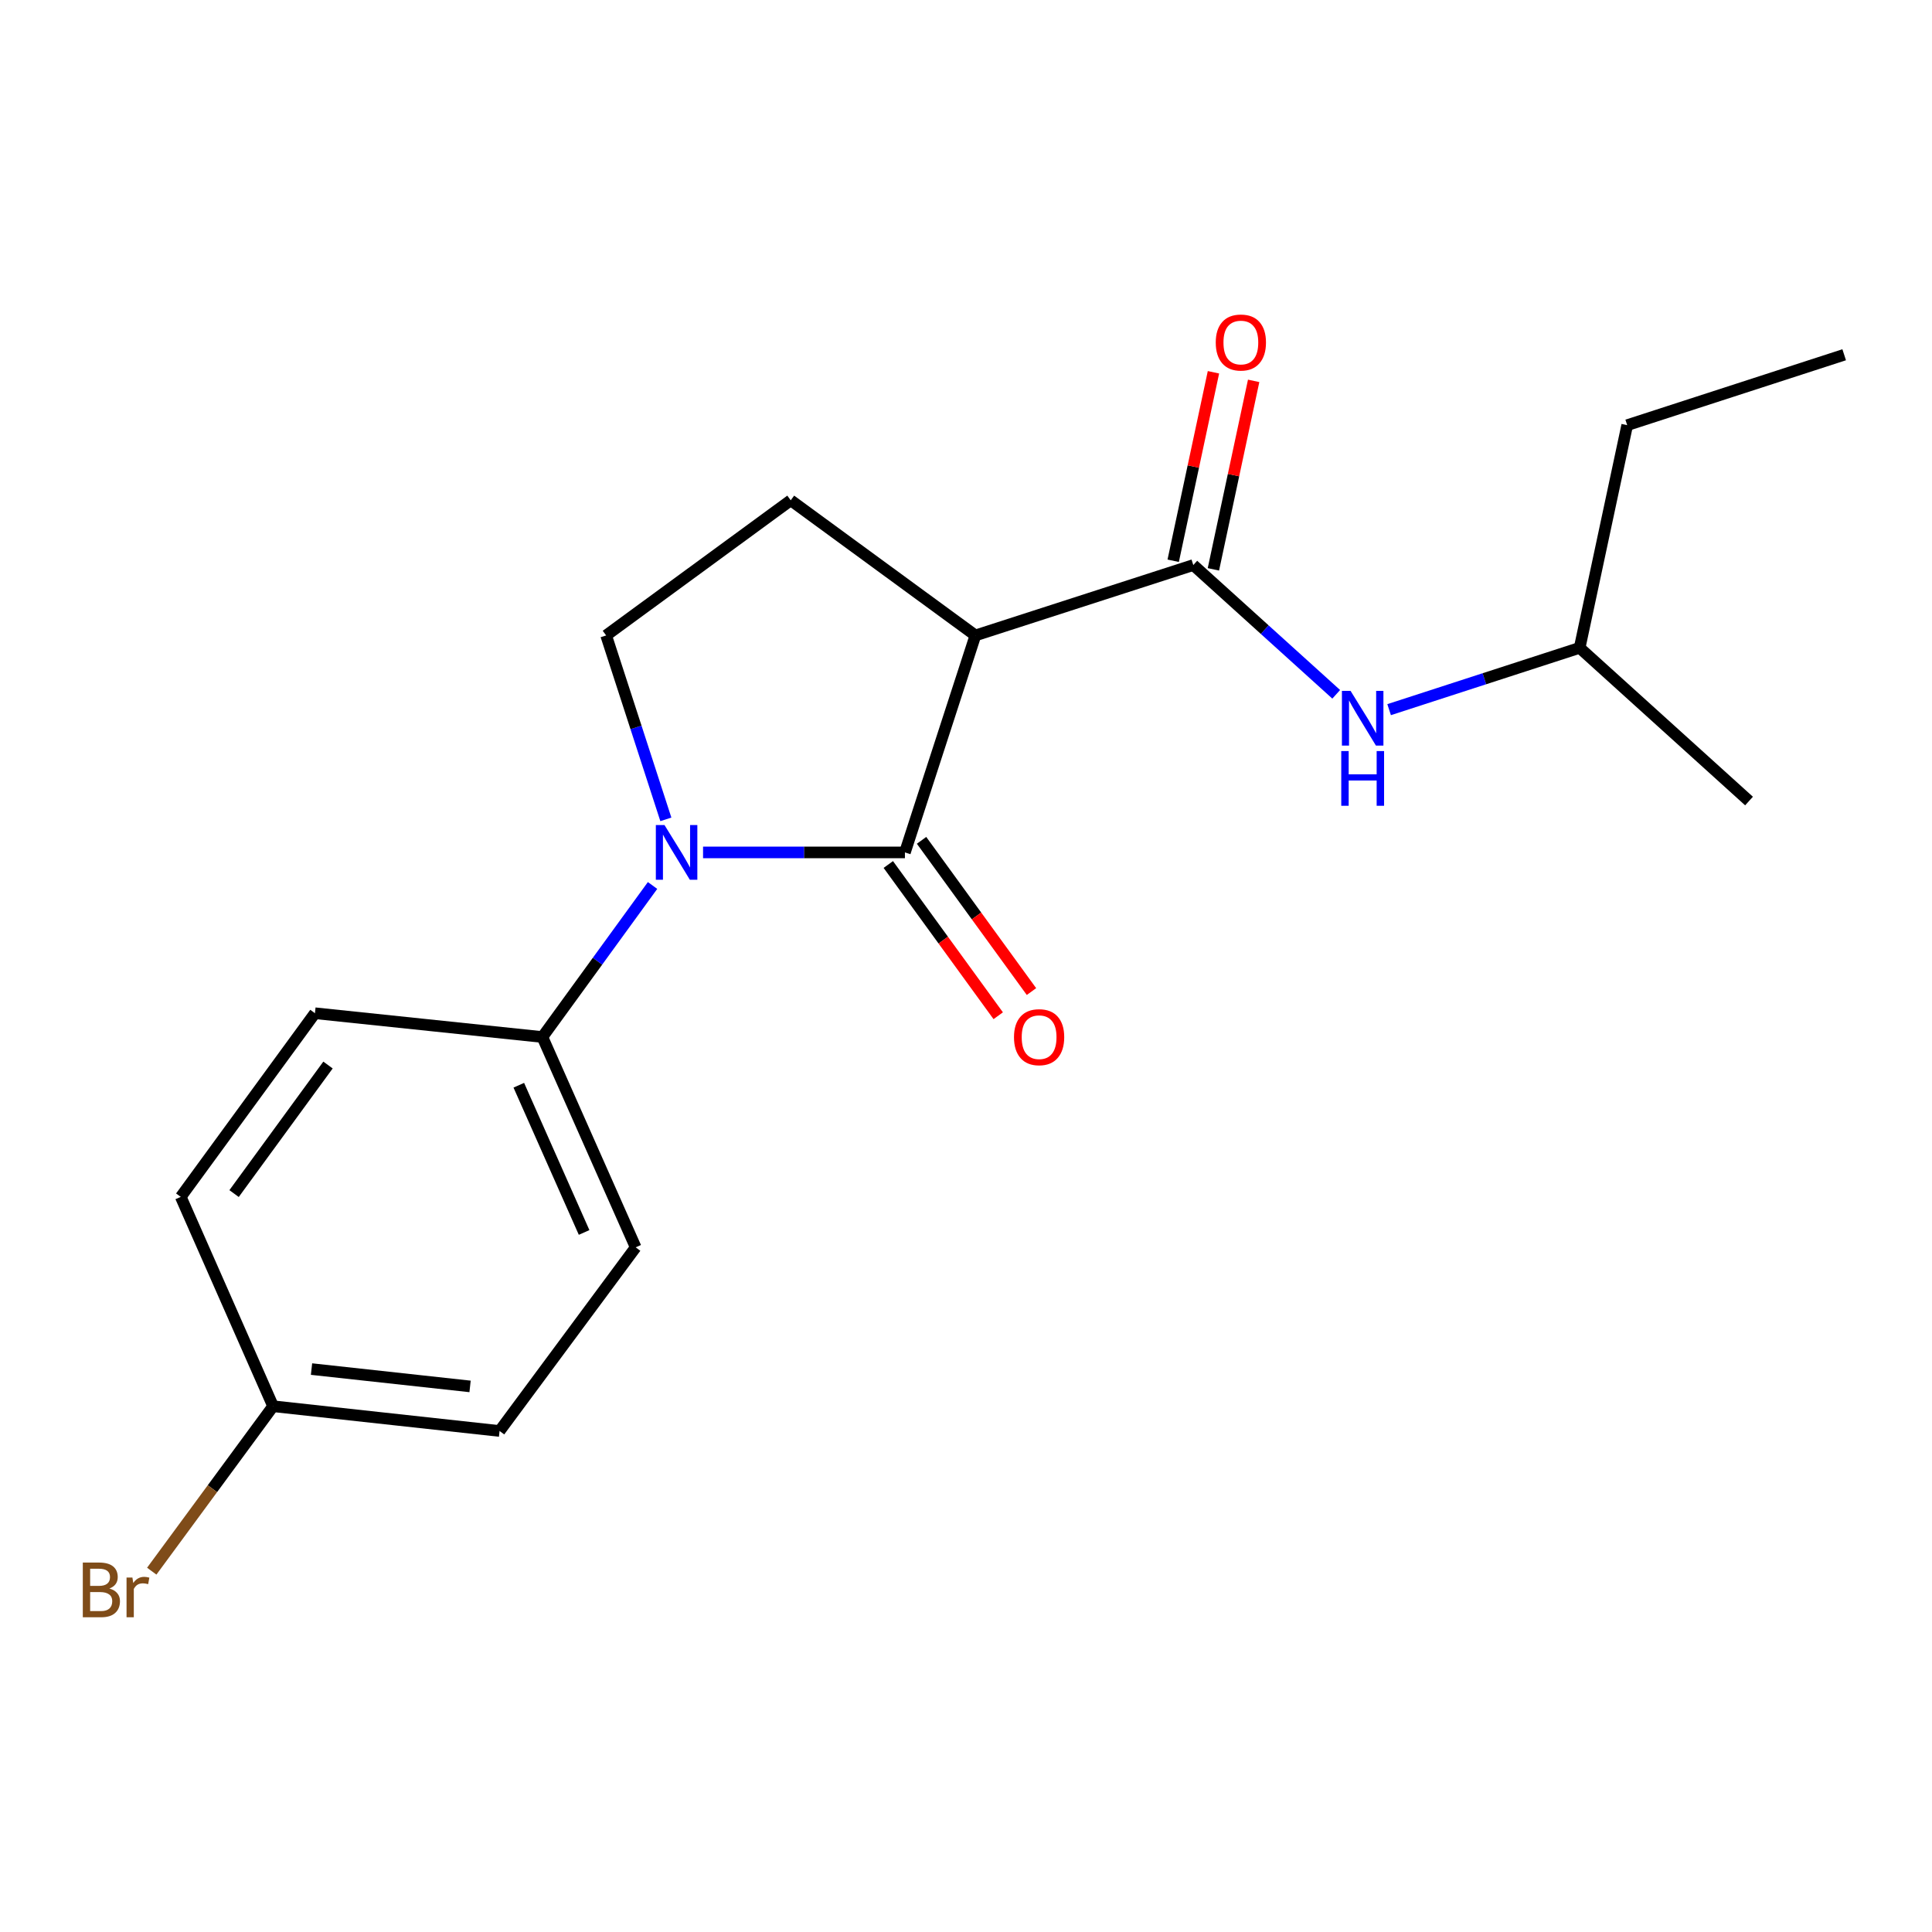 <?xml version='1.0' encoding='iso-8859-1'?>
<svg version='1.1' baseProfile='full'
              xmlns='http://www.w3.org/2000/svg'
                      xmlns:rdkit='http://www.rdkit.org/xml'
                      xmlns:xlink='http://www.w3.org/1999/xlink'
                  xml:space='preserve'
width='1000px' height='1000px' viewBox='0 0 1000 1000'>
<!-- END OF HEADER -->
<rect style='opacity:1.0;fill:#FFFFFF;stroke:none' width='1000' height='1000' x='0' y='0'> </rect>
<path class='bond-0' d='M 468.388,441.211 L 416.143,441.211' style='fill:none;fill-rule:evenodd;stroke:#000000;stroke-width:6px;stroke-linecap:butt;stroke-linejoin:miter;stroke-opacity:1' />
<path class='bond-0' d='M 416.143,441.211 L 363.898,441.211' style='fill:none;fill-rule:evenodd;stroke:#0000FF;stroke-width:6px;stroke-linecap:butt;stroke-linejoin:miter;stroke-opacity:1' />
<path class='bond-1' d='M 468.388,441.211 L 504.864,328.9' style='fill:none;fill-rule:evenodd;stroke:#000000;stroke-width:6px;stroke-linecap:butt;stroke-linejoin:miter;stroke-opacity:1' />
<path class='bond-7' d='M 459.784,447.465 L 488.232,486.604' style='fill:none;fill-rule:evenodd;stroke:#000000;stroke-width:6px;stroke-linecap:butt;stroke-linejoin:miter;stroke-opacity:1' />
<path class='bond-7' d='M 488.232,486.604 L 516.681,525.743' style='fill:none;fill-rule:evenodd;stroke:#FF0000;stroke-width:6px;stroke-linecap:butt;stroke-linejoin:miter;stroke-opacity:1' />
<path class='bond-7' d='M 476.993,434.956 L 505.442,474.095' style='fill:none;fill-rule:evenodd;stroke:#000000;stroke-width:6px;stroke-linecap:butt;stroke-linejoin:miter;stroke-opacity:1' />
<path class='bond-7' d='M 505.442,474.095 L 533.891,513.233' style='fill:none;fill-rule:evenodd;stroke:#FF0000;stroke-width:6px;stroke-linecap:butt;stroke-linejoin:miter;stroke-opacity:1' />
<path class='bond-3' d='M 344.647,424.098 L 329.193,376.499' style='fill:none;fill-rule:evenodd;stroke:#0000FF;stroke-width:6px;stroke-linecap:butt;stroke-linejoin:miter;stroke-opacity:1' />
<path class='bond-3' d='M 329.193,376.499 L 313.739,328.9' style='fill:none;fill-rule:evenodd;stroke:#000000;stroke-width:6px;stroke-linecap:butt;stroke-linejoin:miter;stroke-opacity:1' />
<path class='bond-6' d='M 337.762,458.324 L 309.25,497.542' style='fill:none;fill-rule:evenodd;stroke:#0000FF;stroke-width:6px;stroke-linecap:butt;stroke-linejoin:miter;stroke-opacity:1' />
<path class='bond-6' d='M 309.25,497.542 L 280.739,536.761' style='fill:none;fill-rule:evenodd;stroke:#000000;stroke-width:6px;stroke-linecap:butt;stroke-linejoin:miter;stroke-opacity:1' />
<path class='bond-2' d='M 504.864,328.9 L 617.648,292.471' style='fill:none;fill-rule:evenodd;stroke:#000000;stroke-width:6px;stroke-linecap:butt;stroke-linejoin:miter;stroke-opacity:1' />
<path class='bond-4' d='M 504.864,328.9 L 409.278,258.95' style='fill:none;fill-rule:evenodd;stroke:#000000;stroke-width:6px;stroke-linecap:butt;stroke-linejoin:miter;stroke-opacity:1' />
<path class='bond-5' d='M 617.648,292.471 L 654.634,325.921' style='fill:none;fill-rule:evenodd;stroke:#000000;stroke-width:6px;stroke-linecap:butt;stroke-linejoin:miter;stroke-opacity:1' />
<path class='bond-5' d='M 654.634,325.921 L 691.62,359.372' style='fill:none;fill-rule:evenodd;stroke:#0000FF;stroke-width:6px;stroke-linecap:butt;stroke-linejoin:miter;stroke-opacity:1' />
<path class='bond-8' d='M 628.051,294.693 L 638.47,245.914' style='fill:none;fill-rule:evenodd;stroke:#000000;stroke-width:6px;stroke-linecap:butt;stroke-linejoin:miter;stroke-opacity:1' />
<path class='bond-8' d='M 638.47,245.914 L 648.889,197.134' style='fill:none;fill-rule:evenodd;stroke:#FF0000;stroke-width:6px;stroke-linecap:butt;stroke-linejoin:miter;stroke-opacity:1' />
<path class='bond-8' d='M 607.245,290.249 L 617.664,241.469' style='fill:none;fill-rule:evenodd;stroke:#000000;stroke-width:6px;stroke-linecap:butt;stroke-linejoin:miter;stroke-opacity:1' />
<path class='bond-8' d='M 617.664,241.469 L 628.083,192.69' style='fill:none;fill-rule:evenodd;stroke:#FF0000;stroke-width:6px;stroke-linecap:butt;stroke-linejoin:miter;stroke-opacity:1' />
<path class='bond-19' d='M 313.739,328.9 L 409.278,258.95' style='fill:none;fill-rule:evenodd;stroke:#000000;stroke-width:6px;stroke-linecap:butt;stroke-linejoin:miter;stroke-opacity:1' />
<path class='bond-15' d='M 719.007,367.315 L 768.316,351.316' style='fill:none;fill-rule:evenodd;stroke:#0000FF;stroke-width:6px;stroke-linecap:butt;stroke-linejoin:miter;stroke-opacity:1' />
<path class='bond-15' d='M 768.316,351.316 L 817.626,335.318' style='fill:none;fill-rule:evenodd;stroke:#000000;stroke-width:6px;stroke-linecap:butt;stroke-linejoin:miter;stroke-opacity:1' />
<path class='bond-9' d='M 280.739,536.761 L 329.022,645.621' style='fill:none;fill-rule:evenodd;stroke:#000000;stroke-width:6px;stroke-linecap:butt;stroke-linejoin:miter;stroke-opacity:1' />
<path class='bond-9' d='M 268.533,561.716 L 302.331,637.918' style='fill:none;fill-rule:evenodd;stroke:#000000;stroke-width:6px;stroke-linecap:butt;stroke-linejoin:miter;stroke-opacity:1' />
<path class='bond-10' d='M 280.739,536.761 L 163.014,524.445' style='fill:none;fill-rule:evenodd;stroke:#000000;stroke-width:6px;stroke-linecap:butt;stroke-linejoin:miter;stroke-opacity:1' />
<path class='bond-12' d='M 329.022,645.621 L 258.577,740.675' style='fill:none;fill-rule:evenodd;stroke:#000000;stroke-width:6px;stroke-linecap:butt;stroke-linejoin:miter;stroke-opacity:1' />
<path class='bond-13' d='M 163.014,524.445 L 93.561,619.499' style='fill:none;fill-rule:evenodd;stroke:#000000;stroke-width:6px;stroke-linecap:butt;stroke-linejoin:miter;stroke-opacity:1' />
<path class='bond-13' d='M 169.775,551.255 L 121.158,617.793' style='fill:none;fill-rule:evenodd;stroke:#000000;stroke-width:6px;stroke-linecap:butt;stroke-linejoin:miter;stroke-opacity:1' />
<path class='bond-11' d='M 141.349,727.862 L 93.561,619.499' style='fill:none;fill-rule:evenodd;stroke:#000000;stroke-width:6px;stroke-linecap:butt;stroke-linejoin:miter;stroke-opacity:1' />
<path class='bond-14' d='M 141.349,727.862 L 109.946,770.546' style='fill:none;fill-rule:evenodd;stroke:#000000;stroke-width:6px;stroke-linecap:butt;stroke-linejoin:miter;stroke-opacity:1' />
<path class='bond-14' d='M 109.946,770.546 L 78.544,813.229' style='fill:none;fill-rule:evenodd;stroke:#7F4C19;stroke-width:6px;stroke-linecap:butt;stroke-linejoin:miter;stroke-opacity:1' />
<path class='bond-20' d='M 141.349,727.862 L 258.577,740.675' style='fill:none;fill-rule:evenodd;stroke:#000000;stroke-width:6px;stroke-linecap:butt;stroke-linejoin:miter;stroke-opacity:1' />
<path class='bond-20' d='M 161.244,708.635 L 243.304,717.604' style='fill:none;fill-rule:evenodd;stroke:#000000;stroke-width:6px;stroke-linecap:butt;stroke-linejoin:miter;stroke-opacity:1' />
<path class='bond-16' d='M 817.626,335.318 L 842.234,220.063' style='fill:none;fill-rule:evenodd;stroke:#000000;stroke-width:6px;stroke-linecap:butt;stroke-linejoin:miter;stroke-opacity:1' />
<path class='bond-17' d='M 817.626,335.318 L 905.293,414.616' style='fill:none;fill-rule:evenodd;stroke:#000000;stroke-width:6px;stroke-linecap:butt;stroke-linejoin:miter;stroke-opacity:1' />
<path class='bond-18' d='M 842.234,220.063 L 954.545,183.623' style='fill:none;fill-rule:evenodd;stroke:#000000;stroke-width:6px;stroke-linecap:butt;stroke-linejoin:miter;stroke-opacity:1' />
<path  class='atom-1' d='M 343.943 427.051
L 353.223 442.051
Q 354.143 443.531, 355.623 446.211
Q 357.103 448.891, 357.183 449.051
L 357.183 427.051
L 360.943 427.051
L 360.943 455.371
L 357.063 455.371
L 347.103 438.971
Q 345.943 437.051, 344.703 434.851
Q 343.503 432.651, 343.143 431.971
L 343.143 455.371
L 339.463 455.371
L 339.463 427.051
L 343.943 427.051
' fill='#0000FF'/>
<path  class='atom-6' d='M 699.055 357.598
L 708.335 372.598
Q 709.255 374.078, 710.735 376.758
Q 712.215 379.438, 712.295 379.598
L 712.295 357.598
L 716.055 357.598
L 716.055 385.918
L 712.175 385.918
L 702.215 369.518
Q 701.055 367.598, 699.815 365.398
Q 698.615 363.198, 698.255 362.518
L 698.255 385.918
L 694.575 385.918
L 694.575 357.598
L 699.055 357.598
' fill='#0000FF'/>
<path  class='atom-6' d='M 694.235 388.75
L 698.075 388.75
L 698.075 400.79
L 712.555 400.79
L 712.555 388.75
L 716.395 388.75
L 716.395 417.07
L 712.555 417.07
L 712.555 403.99
L 698.075 403.99
L 698.075 417.07
L 694.235 417.07
L 694.235 388.75
' fill='#0000FF'/>
<path  class='atom-8' d='M 524.841 536.841
Q 524.841 530.041, 528.201 526.241
Q 531.561 522.441, 537.841 522.441
Q 544.121 522.441, 547.481 526.241
Q 550.841 530.041, 550.841 536.841
Q 550.841 543.721, 547.441 547.641
Q 544.041 551.521, 537.841 551.521
Q 531.601 551.521, 528.201 547.641
Q 524.841 543.761, 524.841 536.841
M 537.841 548.321
Q 542.161 548.321, 544.481 545.441
Q 546.841 542.521, 546.841 536.841
Q 546.841 531.281, 544.481 528.481
Q 542.161 525.641, 537.841 525.641
Q 533.521 525.641, 531.161 528.441
Q 528.841 531.241, 528.841 536.841
Q 528.841 542.561, 531.161 545.441
Q 533.521 548.321, 537.841 548.321
' fill='#FF0000'/>
<path  class='atom-9' d='M 629.268 177.285
Q 629.268 170.485, 632.628 166.685
Q 635.988 162.885, 642.268 162.885
Q 648.548 162.885, 651.908 166.685
Q 655.268 170.485, 655.268 177.285
Q 655.268 184.165, 651.868 188.085
Q 648.468 191.965, 642.268 191.965
Q 636.028 191.965, 632.628 188.085
Q 629.268 184.205, 629.268 177.285
M 642.268 188.765
Q 646.588 188.765, 648.908 185.885
Q 651.268 182.965, 651.268 177.285
Q 651.268 171.725, 648.908 168.925
Q 646.588 166.085, 642.268 166.085
Q 637.948 166.085, 635.588 168.885
Q 633.268 171.685, 633.268 177.285
Q 633.268 183.005, 635.588 185.885
Q 637.948 188.765, 642.268 188.765
' fill='#FF0000'/>
<path  class='atom-15' d='M 56.619 822.22
Q 59.339 822.98, 60.699 824.66
Q 62.099 826.3, 62.099 828.74
Q 62.099 832.66, 59.579 834.9
Q 57.099 837.1, 52.379 837.1
L 42.859 837.1
L 42.859 808.78
L 51.219 808.78
Q 56.059 808.78, 58.499 810.74
Q 60.939 812.7, 60.939 816.3
Q 60.939 820.58, 56.619 822.22
M 46.659 811.98
L 46.659 820.86
L 51.219 820.86
Q 54.019 820.86, 55.459 819.74
Q 56.939 818.58, 56.939 816.3
Q 56.939 811.98, 51.219 811.98
L 46.659 811.98
M 52.379 833.9
Q 55.139 833.9, 56.619 832.58
Q 58.099 831.26, 58.099 828.74
Q 58.099 826.42, 56.459 825.26
Q 54.859 824.06, 51.779 824.06
L 46.659 824.06
L 46.659 833.9
L 52.379 833.9
' fill='#7F4C19'/>
<path  class='atom-15' d='M 68.539 816.54
L 68.979 819.38
Q 71.139 816.18, 74.659 816.18
Q 75.779 816.18, 77.299 816.58
L 76.699 819.94
Q 74.979 819.54, 74.019 819.54
Q 72.339 819.54, 71.219 820.22
Q 70.139 820.86, 69.259 822.42
L 69.259 837.1
L 65.499 837.1
L 65.499 816.54
L 68.539 816.54
' fill='#7F4C19'/>
</svg>
